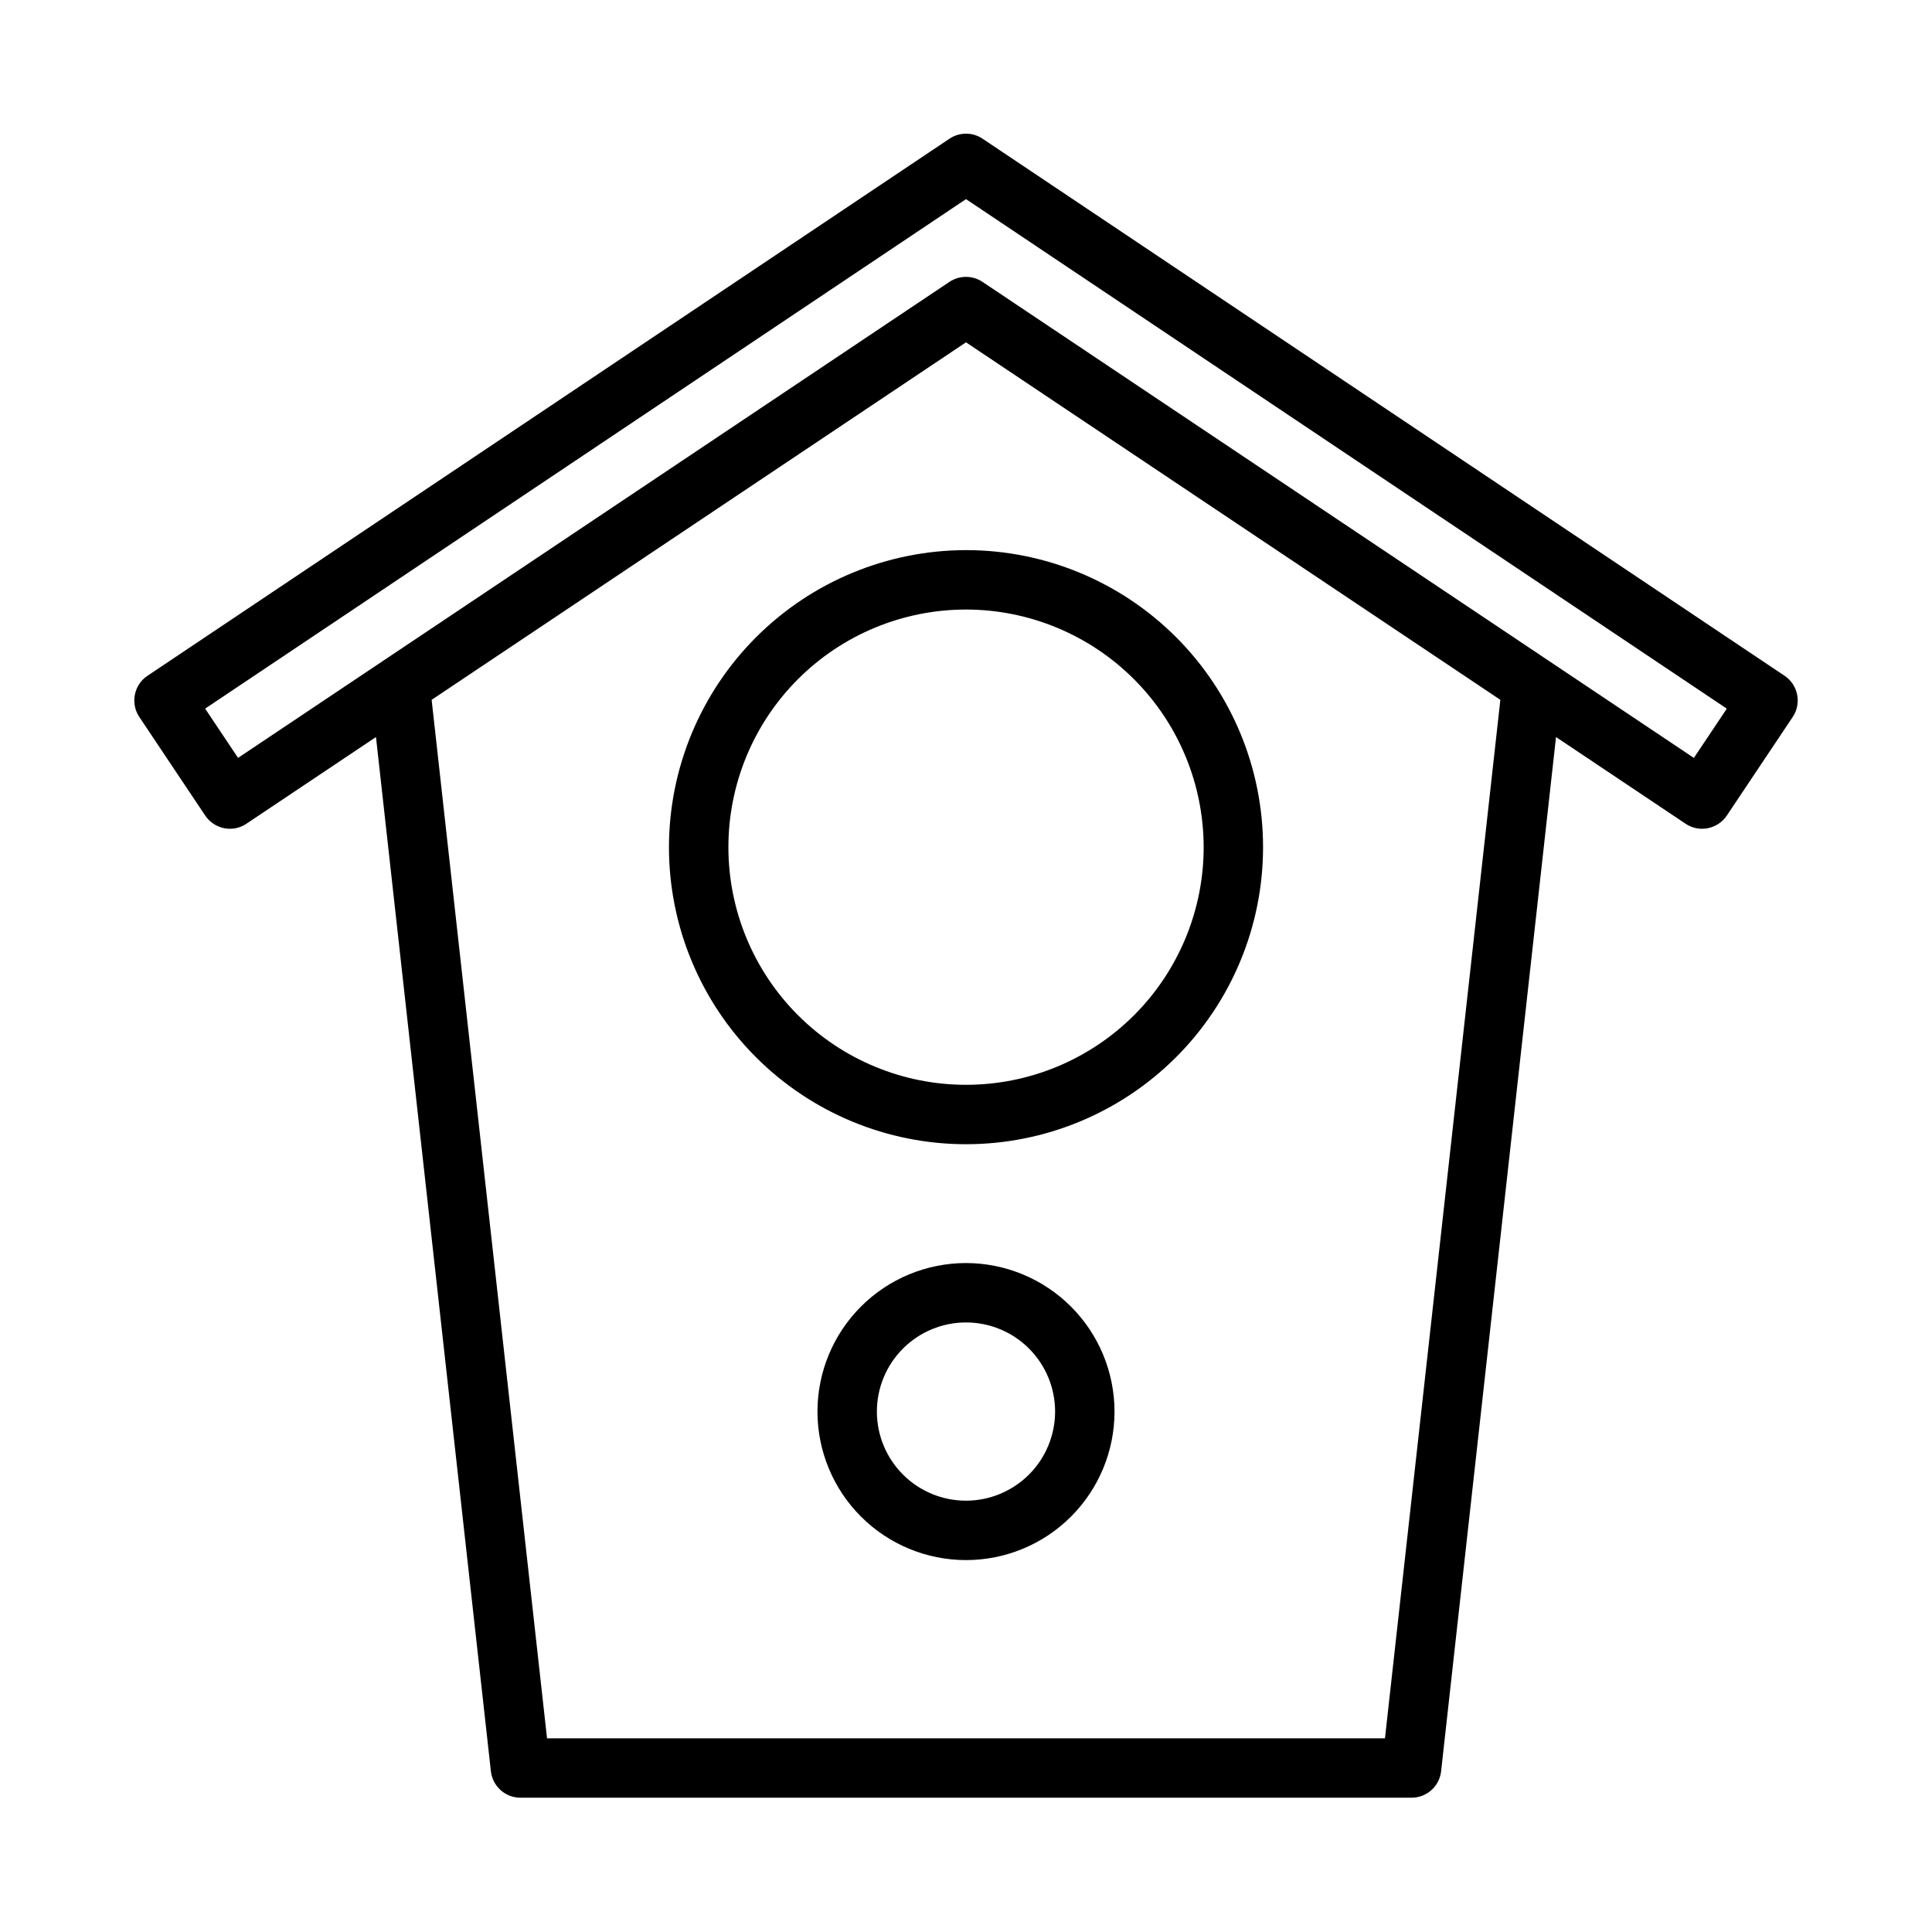 <?xml version="1.0" encoding="UTF-8"?>
<!-- Uploaded to: SVG Repo, www.svgrepo.com, Generator: SVG Repo Mixer Tools -->
<svg fill="#000000" width="800px" height="800px" version="1.1" viewBox="144 144 512 512" xmlns="http://www.w3.org/2000/svg">
 <g>
  <path d="m203.4 363.48c2.051 0.418 4.18-0.008 5.91-1.188l34.328-22.969 30.453 274.09h0.004c0.445 3.984 3.816 7 7.824 6.996h236.16c4.012 0.004 7.379-3.012 7.828-6.996l30.453-274.09 34.328 22.969c1.297 0.871 2.82 1.34 4.383 1.34 0.512 0.004 1.027-0.051 1.527-0.152 2.047-0.406 3.852-1.605 5.016-3.336l17.473-26.137v-0.004c2.414-3.609 1.445-8.496-2.16-10.914l-212.54-142.33h-0.004c-2.648-1.781-6.113-1.781-8.762 0l-212.54 142.33h-0.004c-3.606 2.418-4.57 7.305-2.16 10.914l17.473 26.137 0.004 0.004c1.16 1.73 2.965 2.93 5.012 3.336zm307.63 241.19h-222.06l-30.582-275.21 141.61-94.742 141.61 94.746zm-111.03-407.9 201.62 135.03-8.727 13.055-188.53-126.16c-2.648-1.762-6.098-1.762-8.746 0l-188.53 126.15-8.727-13.055z"/>
  <path d="m321.28 368.51c0 20.875 8.293 40.898 23.059 55.664 14.762 14.762 34.785 23.055 55.664 23.055 20.875 0 40.898-8.293 55.664-23.055 14.762-14.766 23.055-34.789 23.055-55.664 0-20.879-8.293-40.902-23.055-55.664-14.766-14.766-34.789-23.059-55.664-23.059-20.871 0.027-40.879 8.328-55.637 23.086-14.758 14.758-23.059 34.766-23.086 55.637zm141.7 0h0.004c0 16.699-6.637 32.719-18.445 44.531-11.812 11.809-27.832 18.445-44.531 18.445-16.703 0-32.723-6.637-44.531-18.445-11.812-11.812-18.445-27.832-18.445-44.531 0-16.703 6.633-32.723 18.445-44.531 11.809-11.812 27.828-18.445 44.531-18.445 16.695 0.016 32.703 6.656 44.508 18.465 11.809 11.805 18.449 27.812 18.469 44.512z"/>
  <path d="m400 478.72c-10.441 0-20.453 4.148-27.832 11.527-7.383 7.383-11.531 17.395-11.531 27.832 0 10.441 4.148 20.449 11.531 27.832 7.379 7.383 17.391 11.527 27.832 11.527 10.438 0 20.449-4.144 27.832-11.527 7.379-7.383 11.527-17.391 11.527-27.832-0.012-10.434-4.16-20.441-11.543-27.82-7.379-7.379-17.383-11.527-27.816-11.539zm0 62.977c-6.266 0-12.273-2.488-16.699-6.918-4.43-4.43-6.918-10.434-6.918-16.699 0-6.262 2.488-12.27 6.918-16.699 4.426-4.43 10.434-6.918 16.699-6.918 6.262 0 12.27 2.488 16.699 6.918 4.426 4.43 6.914 10.438 6.914 16.699-0.004 6.262-2.496 12.266-6.922 16.691-4.43 4.43-10.43 6.918-16.691 6.926z"/>
 </g>
</svg>